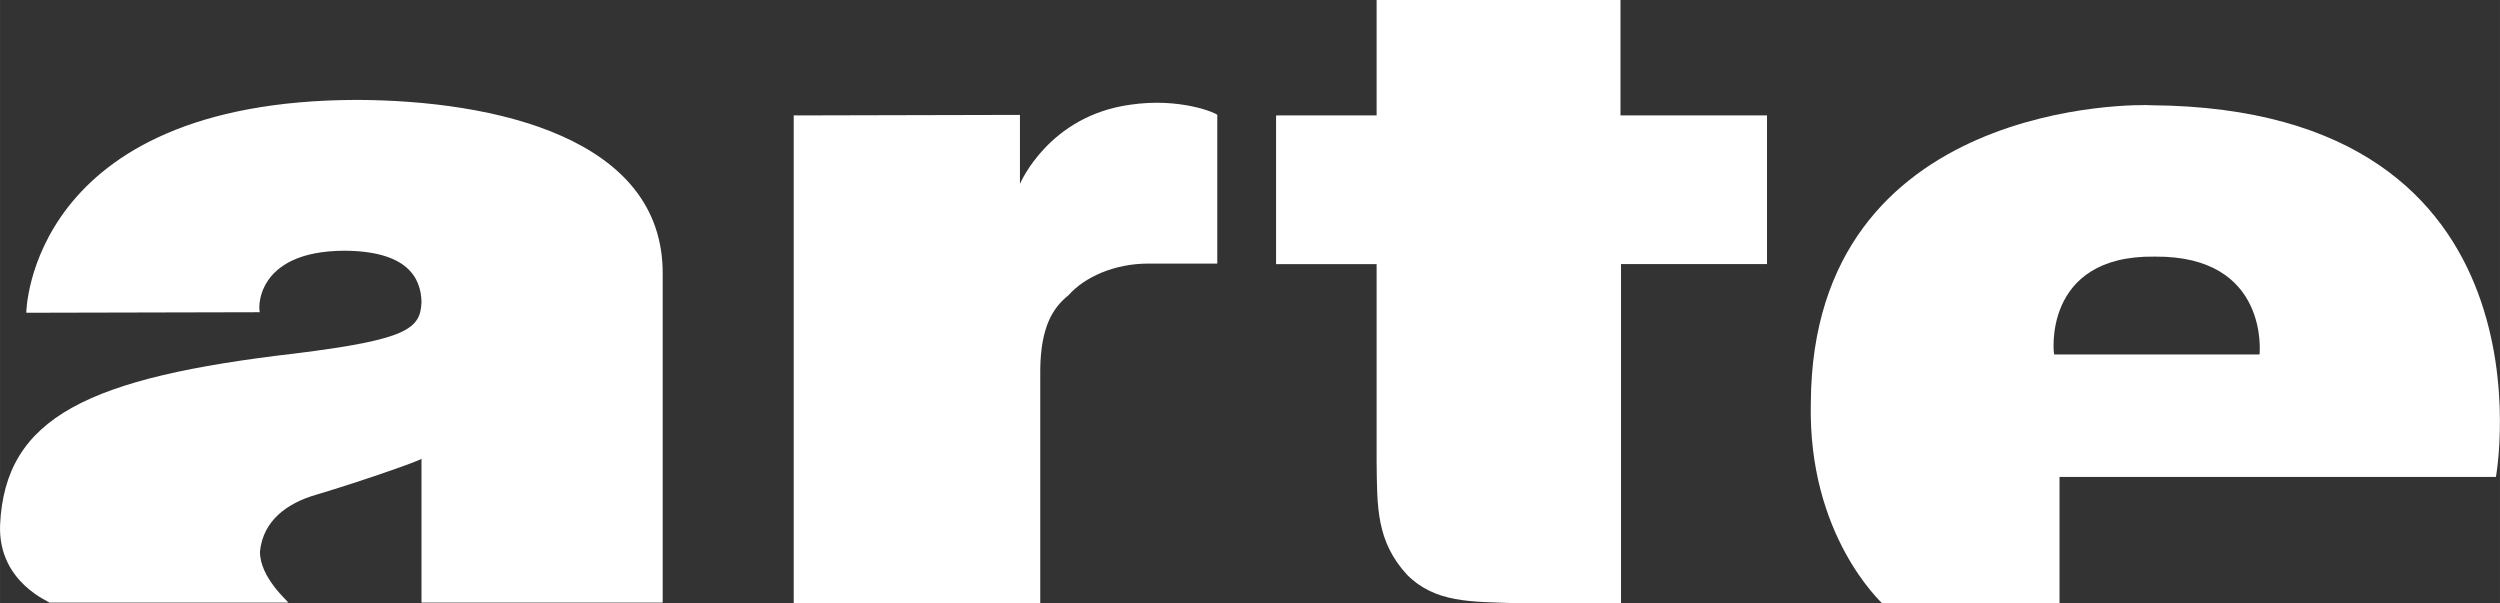 <svg width="600" height="144.78" version="1.1" viewBox="0 0 158.75 38.307" xmlns="http://www.w3.org/2000/svg">
 <rect x="0" y="0" width="158.75" height="38.307" fill="#333333" stroke="none"/>
 <g transform="translate(-68.499 -410.16)" fill="#fff">
  <path d="m70.167 430.02s0.136-13.482 21.021-13.516c8.66 0.034 19.459 2.377 19.391 11.071v20.851h-15.316v-9.135c-0.034 0.102-3.804 1.426-6.656 2.275-1.902 0.543-3.396 1.664-3.6 3.6-0.034 1.664 1.834 3.226 1.8 3.26h-15.18c0.102-0.034-3.26-1.256-3.124-4.924 0.306-6.86 5.603-9.373 18.78-10.901 7.098-0.883 7.913-1.562 7.981-3.26-0.034-1.562-0.917-3.226-4.856-3.26-5.875 0-5.502 3.939-5.4 3.905z"/>
  <path d="m118.9 417.49v30.971h15.655v-14.84c0.034-2.683 0.781-3.905 1.8-4.72 1.019-1.155 2.921-2.004 5.06-2.004h4.381v-9.441c-0.034-0.102-2.343-1.121-5.535-0.645-5.162 0.713-6.962 4.958-6.996 5.026v-4.381z"/>
  <path d="m149.53 417.49v9.441h6.384v12.531c0.034 2.853-0.034 5.06 1.936 7.199 1.8 1.8 4.075 1.698 6.86 1.8h6.724v-21.531h9.271v-9.441h-9.305v-7.335h-15.486v7.335z"/>
  <path d="m204.68 432.67h7.301c0 0.034 0.679-6.283-6.656-6.215-7.199-0.102-6.418 6.283-6.384 6.215h5.739v7.777h-5.4v8.014h-11.275c0-0.034-4.72-4.279-4.517-12.735 0.102-19.323 20.953-18.95 21.632-18.882 26.115 0.204 21.87 23.67 21.87 23.602h-22.312z"/>
 </g>
</svg>
